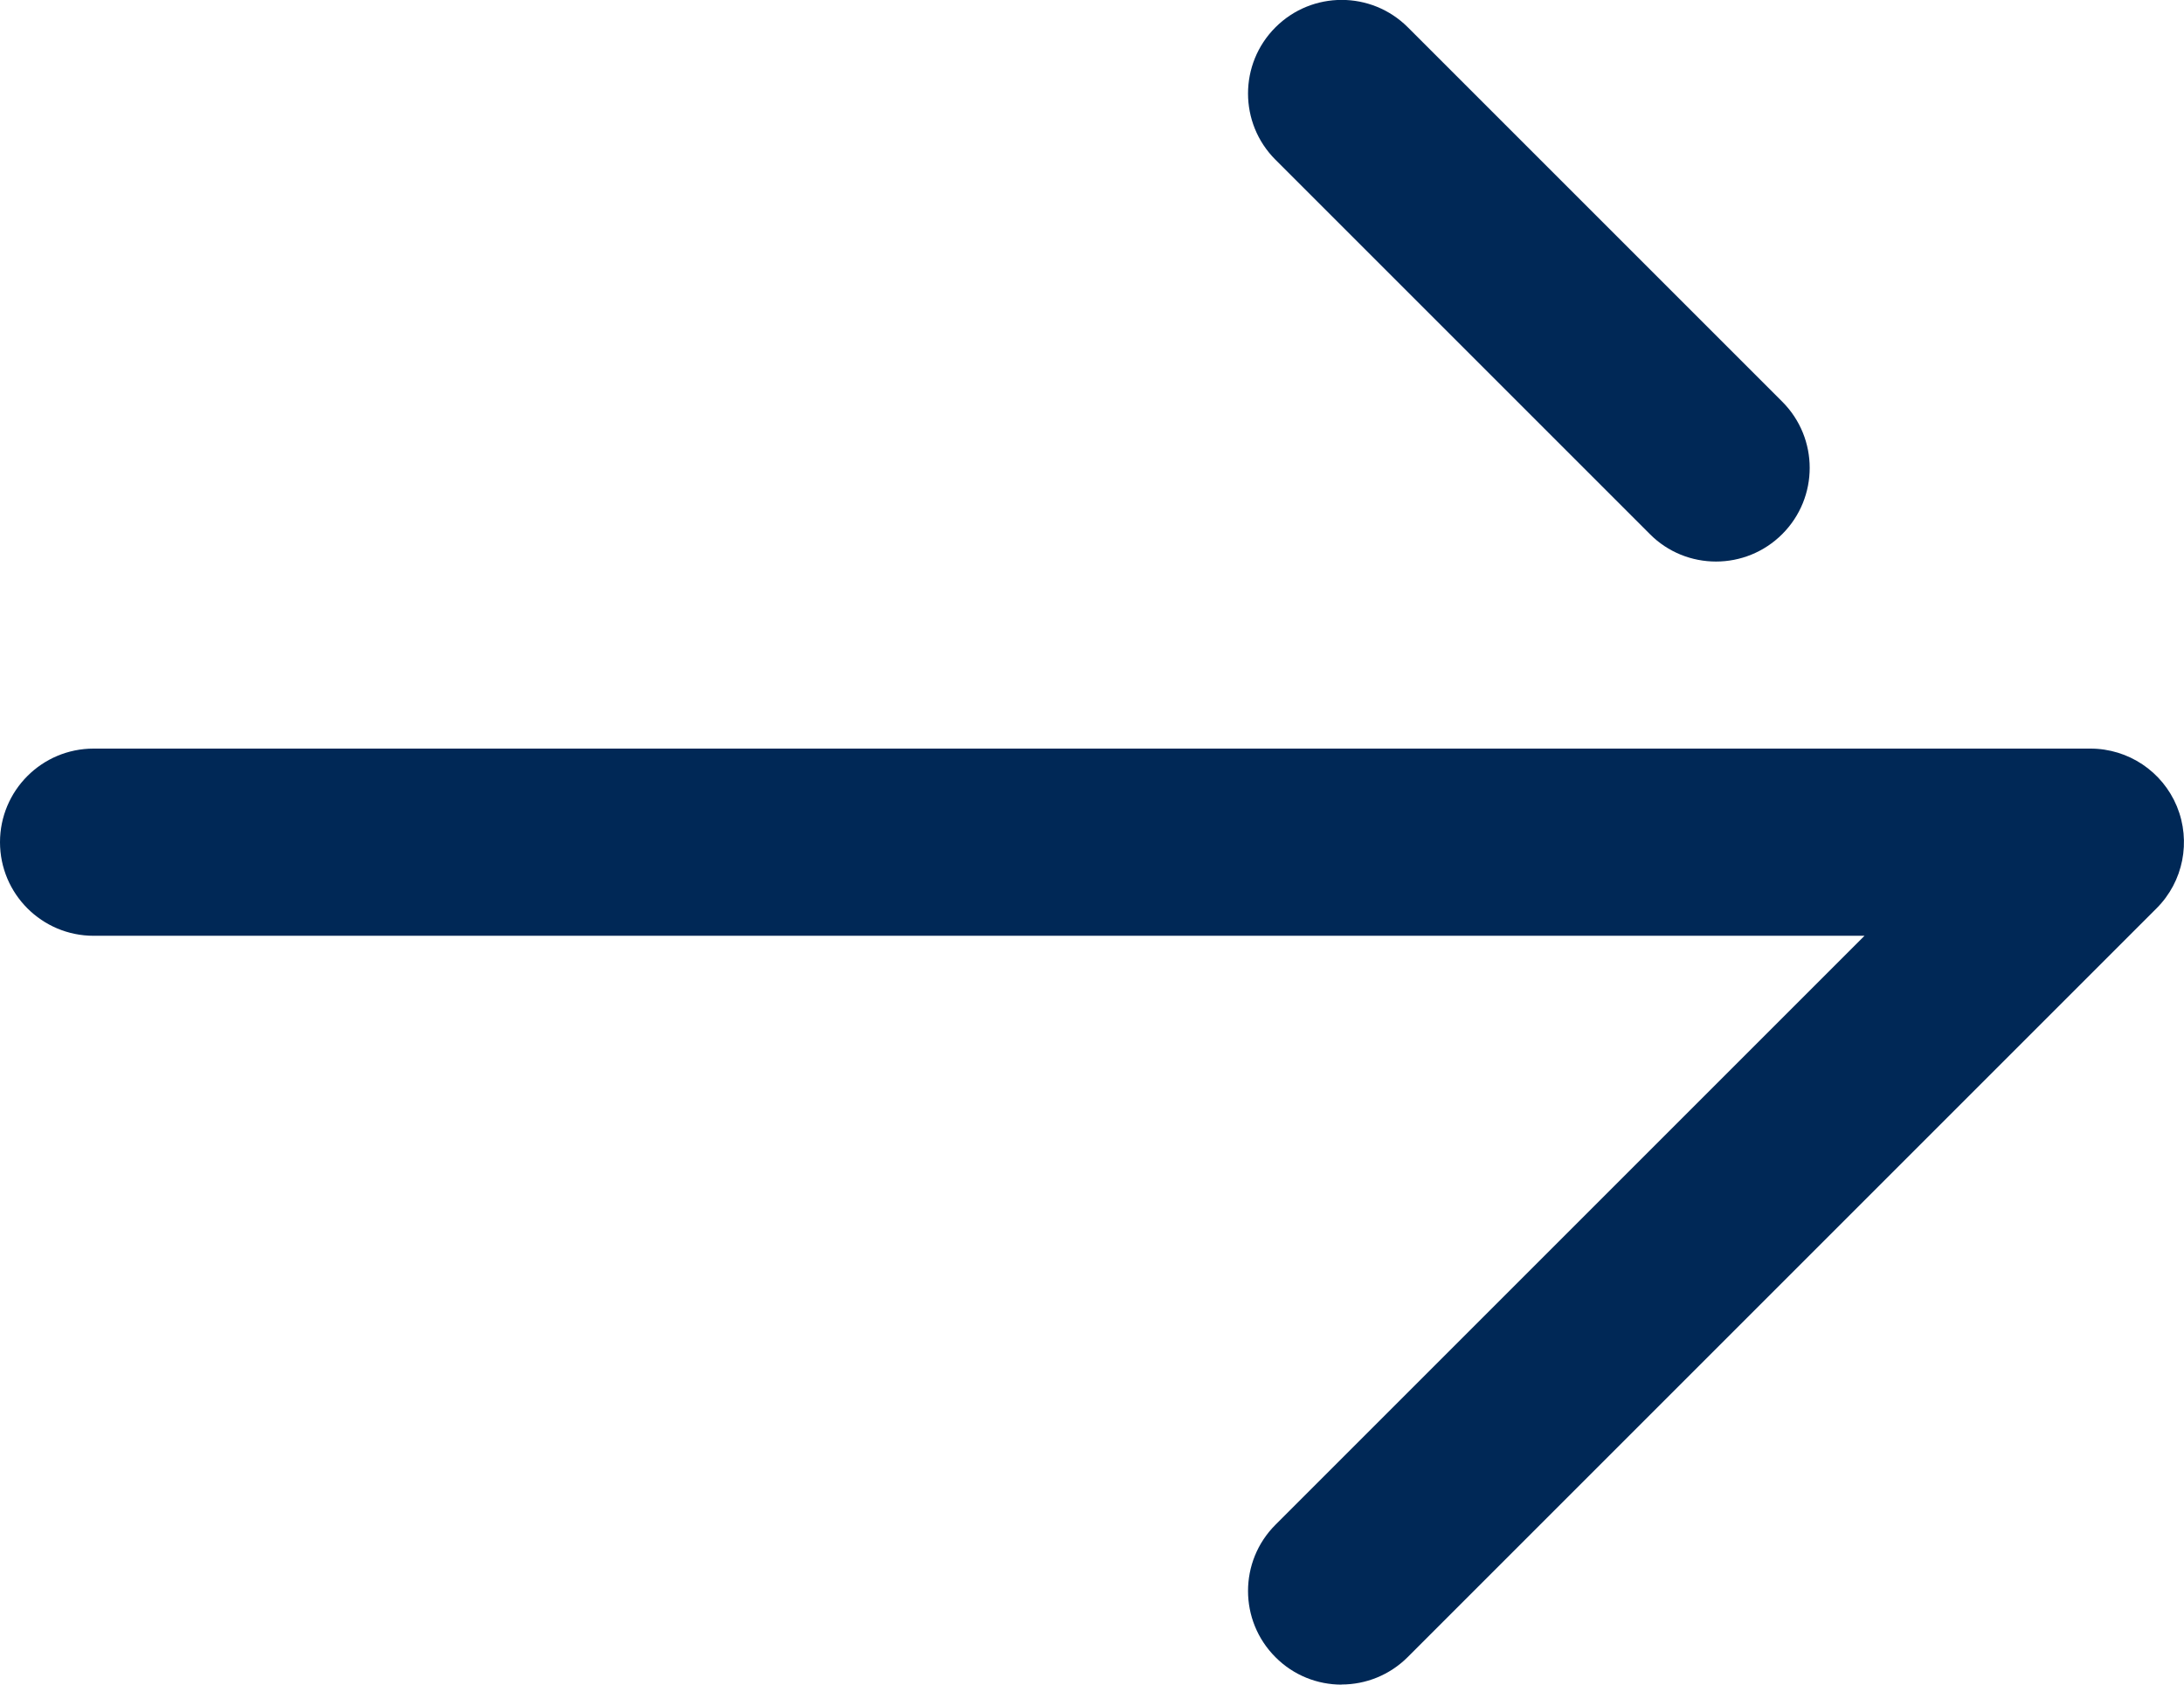 <?xml version="1.0" encoding="UTF-8"?><svg id="Layer_2" xmlns="http://www.w3.org/2000/svg" viewBox="0 0 17.5 13.5"><defs><style>.cls-1{fill:#002856;}</style></defs><g id="Layer_1-2"><g id="Group_339"><g id="Group_344"><path class="cls-1" d="m10.75,13.5c-.192,0-.384-.073-.53-.22-.293-.293-.293-.768,0-1.061l4.72-4.72H.75c-.414,0-.75-.336-.75-.75s.336-.75.75-.75h16c.304,0,.577.183.693.463.115.28.052.603-.163.817l-6,6c-.146.146-.338.22-.53.22Zm3-9c-.192,0-.384-.073-.53-.22l-3-3c-.293-.293-.293-.768,0-1.061s.768-.293,1.061,0l3,3c.293.293.293.768,0,1.061-.146.146-.338.22-.53.22Z"/></g></g></g></svg>